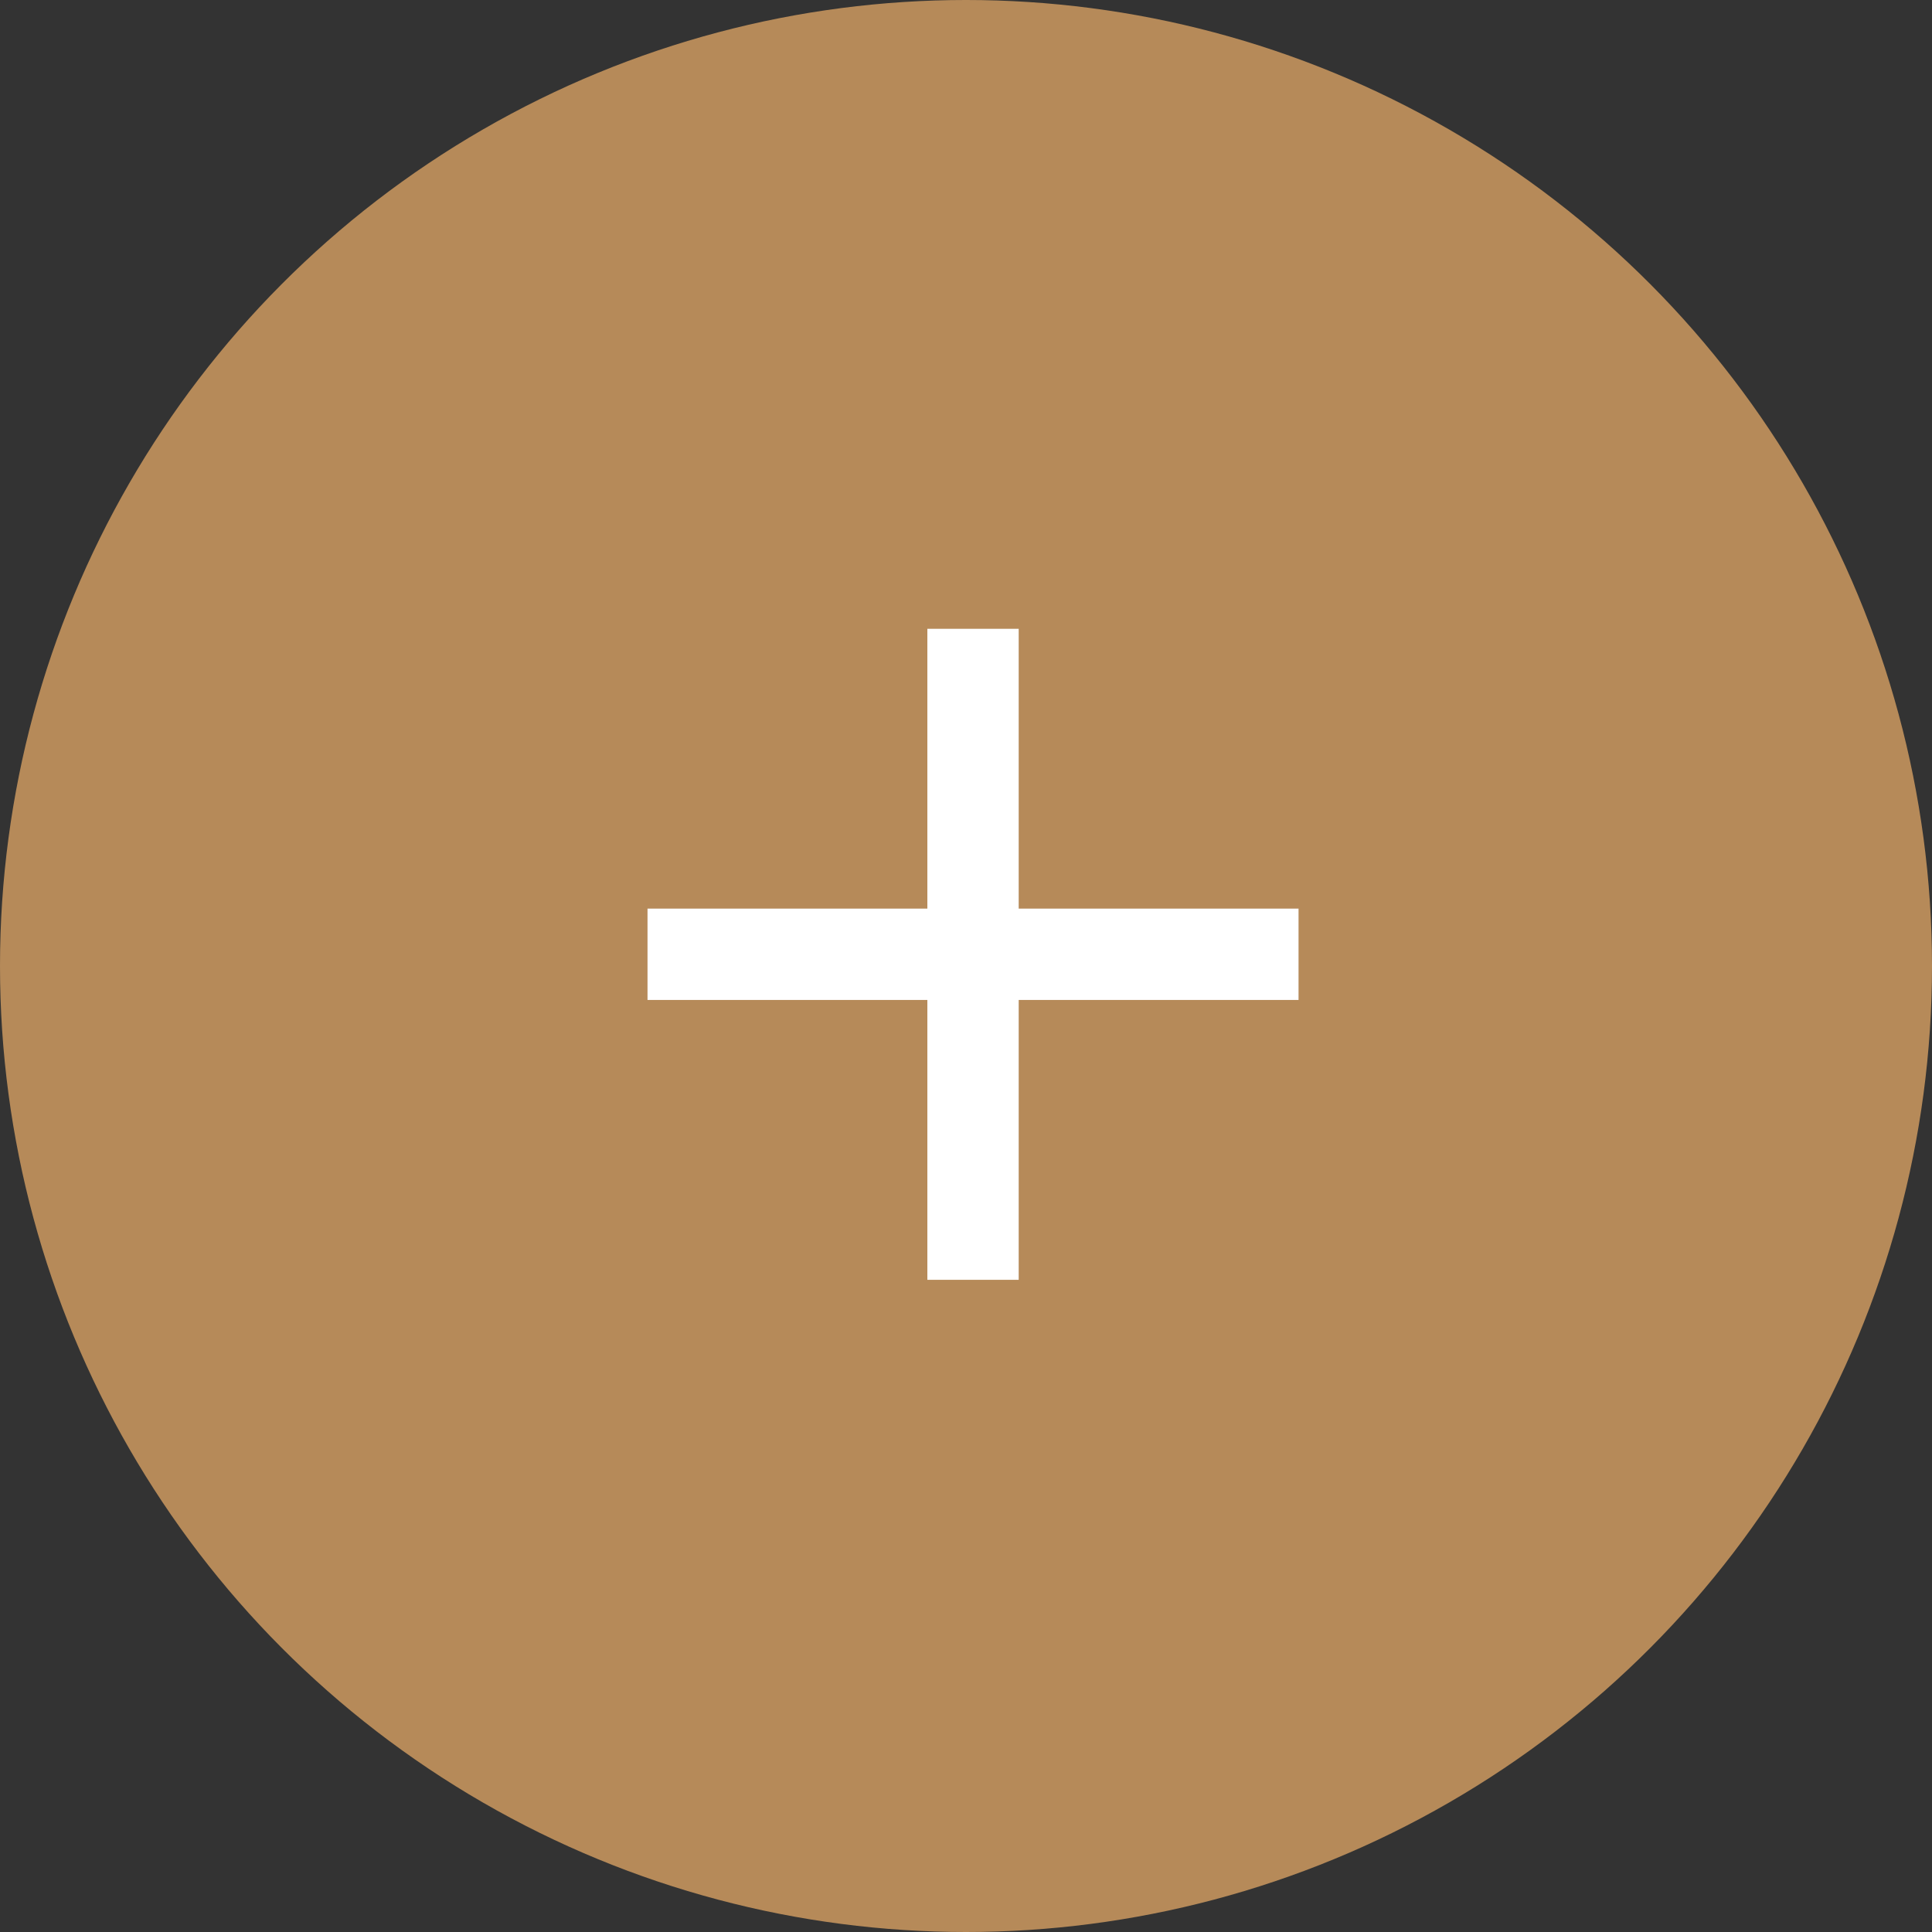 <svg xmlns="http://www.w3.org/2000/svg" width="33" height="33"><rect width="100%" height="100%" fill="#333333" stroke="none"/><circle data-name="楕円形 2" cx="16.5" cy="16.5" r="16.5" fill="#b68a59"/><path data-name="＋" d="M11.06 17.08h4.78v4.78h1.56v-4.78h4.78v-1.56H17.4v-4.78h-1.56v4.78h-4.78v1.56z" fill="#fff" fill-rule="evenodd"/></svg>